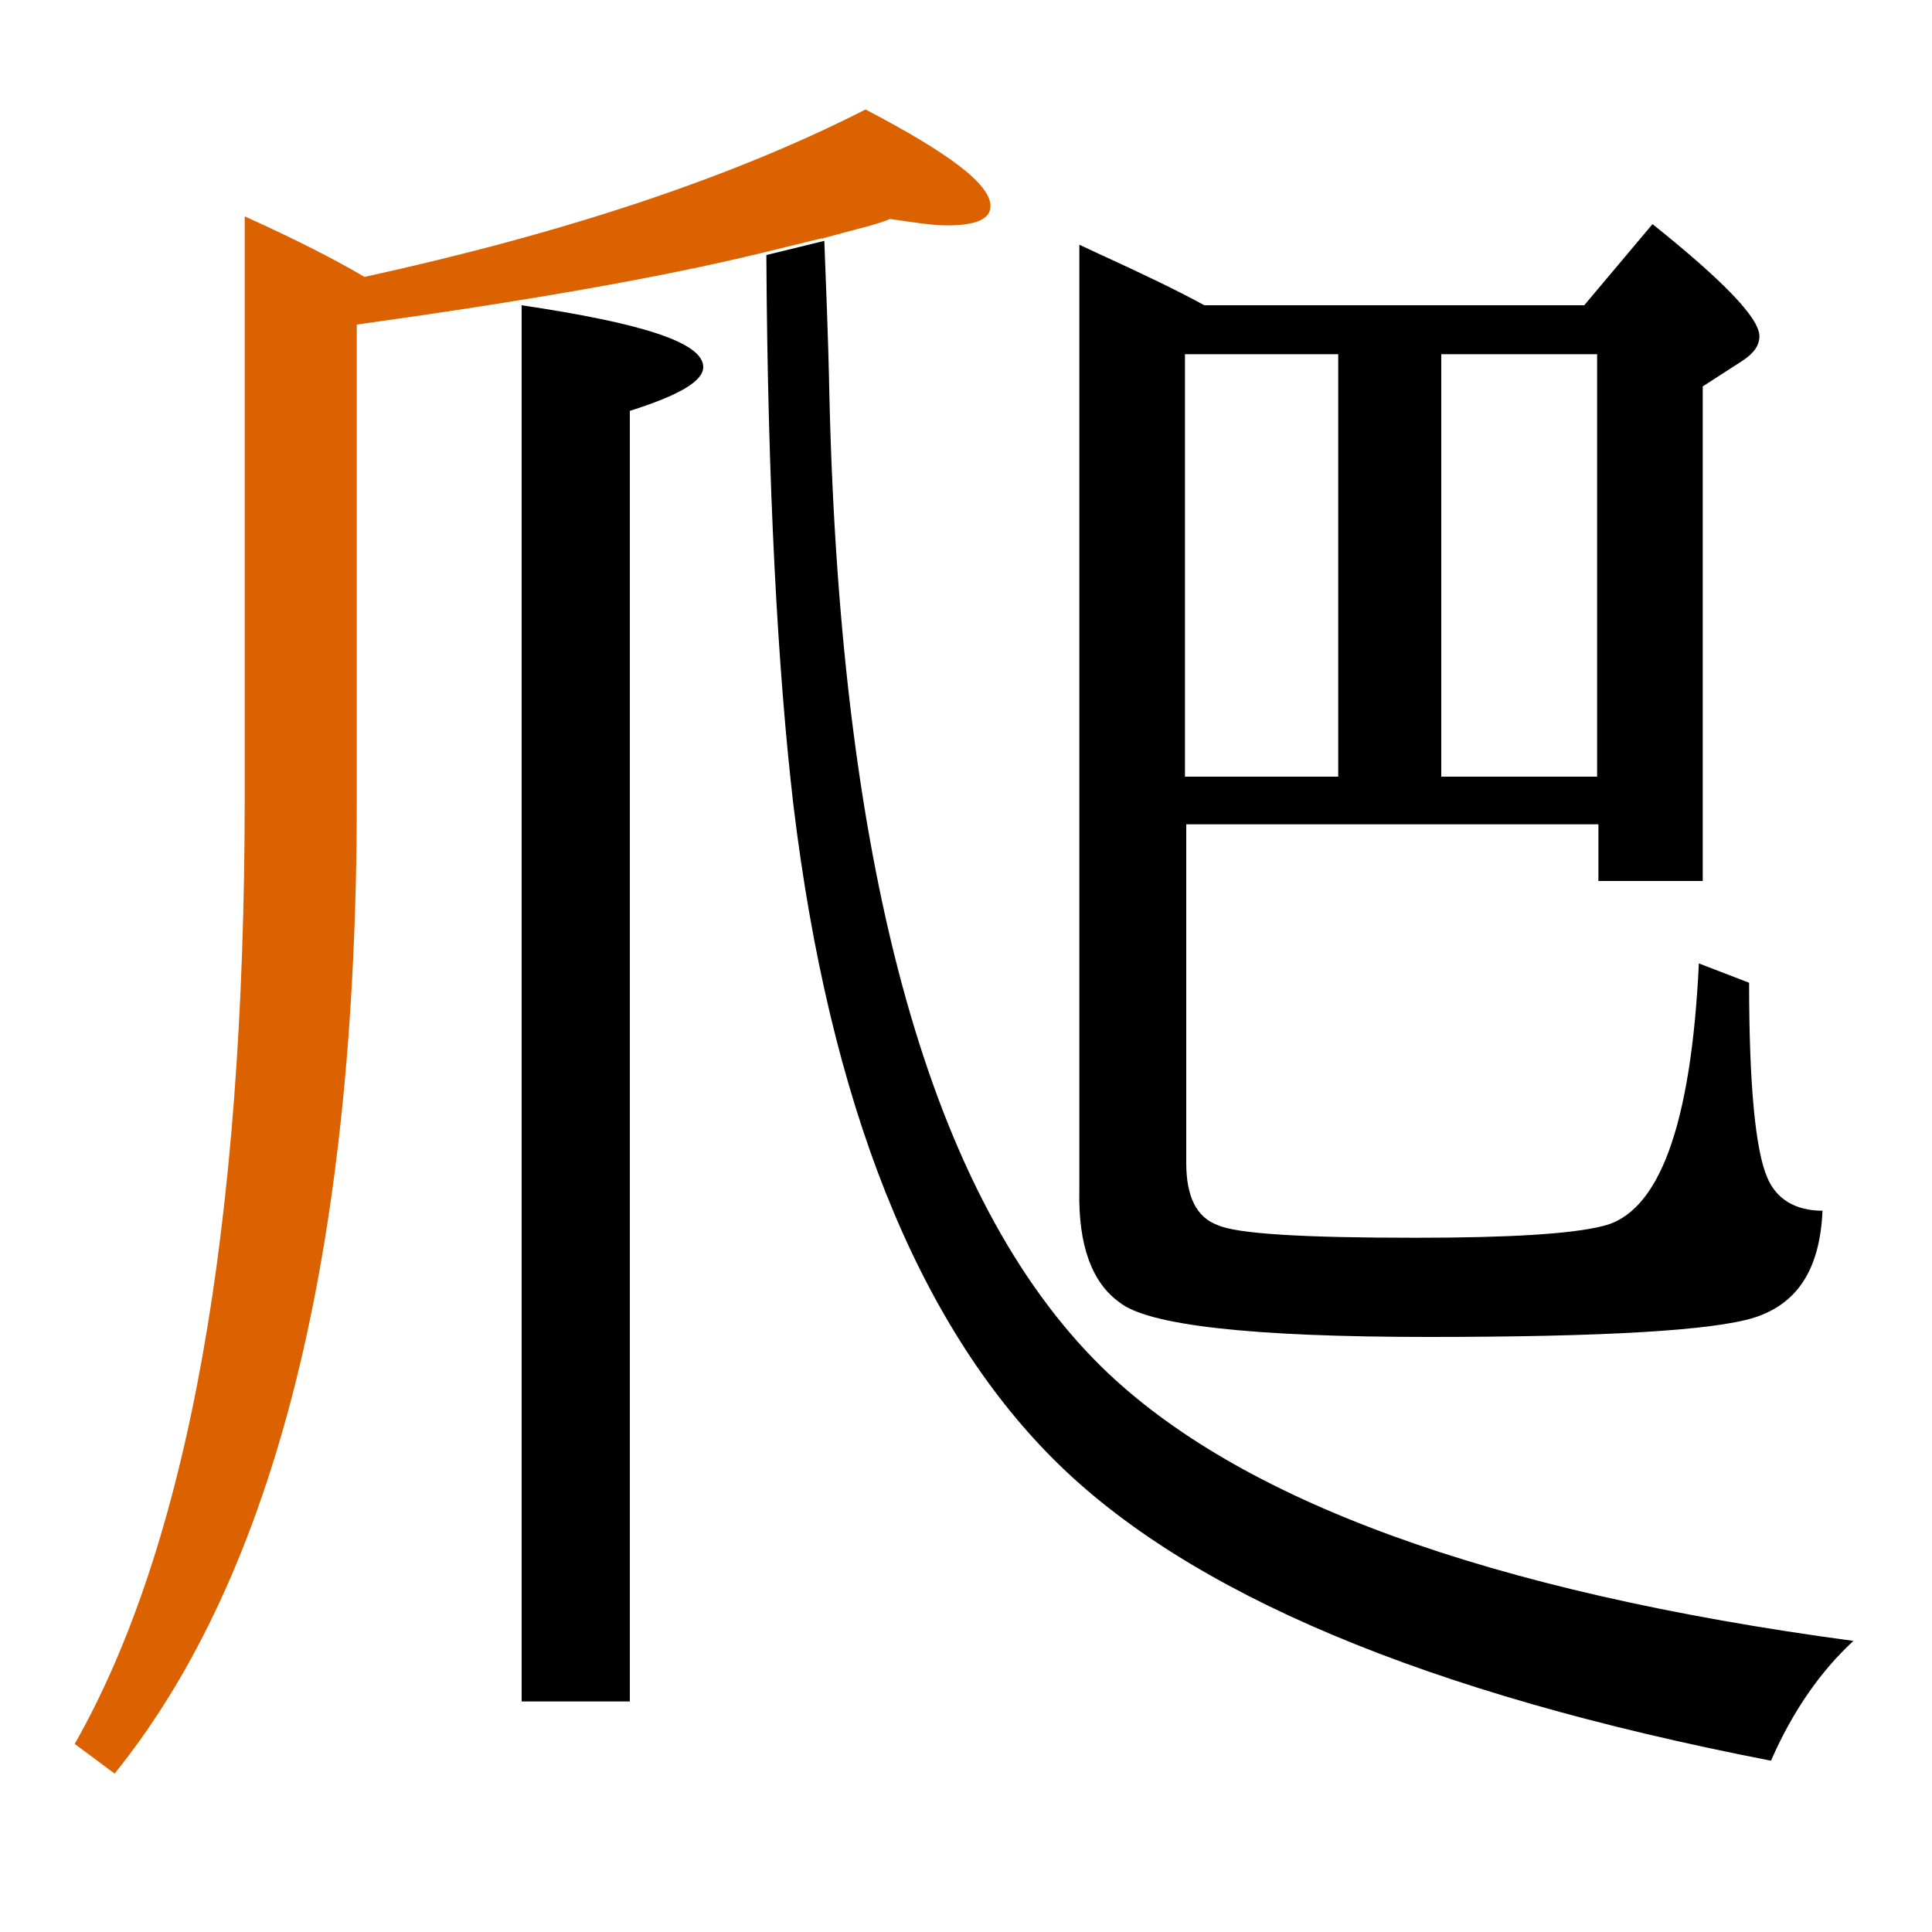 <?xml version="1.0" encoding="utf-8"?>
<!-- Generator: Adobe Illustrator 19.0.0, SVG Export Plug-In . SVG Version: 6.00 Build 0)  -->
<svg version="1.1" id="圖層_1" xmlns="http://www.w3.org/2000/svg" xmlns:xlink="http://www.w3.org/1999/xlink" x="0px" y="0px"
	 viewBox="45 -33.8 150 150" style="enable-background:new 45 -33.8 150 150;" xml:space="preserve">
<style type="text/css">
	.st0{enable-background:new    ;}
	.st1{fill:#DC6200;}
</style>
<g class="st0">
	<path d="M131.9,67.3c2.2,1.8,10.3,2.7,24,2.7c13.7,0,22.1-0.5,25.3-1.5c3.4-1.1,5.1-3.8,5.3-8.3c-2.1,0-3.6-0.9-4.3-2.6
		c-0.9-2.1-1.4-7.1-1.4-15.1l-3.9-1.5c-0.6,12.6-3.1,19.4-7.5,20.4c-2.4,0.6-7.2,0.9-14.5,0.9c-8.7,0-13.9-0.3-15.4-1
		c-1.6-0.6-2.4-2.2-2.4-4.8V30.2h32v4.4h8.1V-3.8l3.1-2c0.9-0.6,1.3-1.2,1.3-1.9c0-1.4-2.8-4.3-8.3-8.7l-5.3,6.3h-29.5
		c-2-1.1-4.7-2.4-8.2-4l-1.5-0.7v73.4C128.7,62.9,129.8,65.8,131.9,67.3z M156.9-6.3H169v32.8h-12.1V-6.3z M137-6.3h11.9v32.8H137
		V-6.3z"/>
	<path d="M130.5,72.3c-13.2-13-20.2-38.1-21.1-75.1c-0.1-5.3-0.3-9.4-0.4-12.3l-4.5,1.1c0.1,18.1,0.9,32.4,2.1,42.7
		c2.8,23.2,9.6,40.2,20.2,50.8c10.4,10.4,28.9,18.2,55.7,23.4c1.7-3.9,3.9-7,6.4-9.3C160.6,89.8,141.1,82.7,130.5,72.3z"/>
	<path class="st1" d="M108.9-15.3c0.7-0.2,1.5-0.4,2.6-0.7c1.6-0.4,2.4-0.7,2.6-0.8c2,0.3,3.4,0.5,4.4,0.5c2.3,0,3.4-0.5,3.4-1.5
		c0-1.7-3.2-4.1-9.7-7.5c-10.4,5.3-23.4,9.6-38.9,13C71.1-13.6,68-15.2,64-17v45c0,33.6-4.4,58.1-13.2,73.6l3.1,2.3
		c12.5-15.5,18.8-40.7,18.8-75.6V-8.6c12.9-1.8,23.4-3.6,31.6-5.6c0,0,0,0,0,0l4.5-1.1C108.9-15.2,108.9-15.3,108.9-15.3z"/>
	<path d="M85.5-10.1V98.3h8.4V-1.9c3.8-1.2,5.7-2.3,5.7-3.4C99.6-7.2,94.9-8.7,85.5-10.1z"/>
</g>
</svg>
